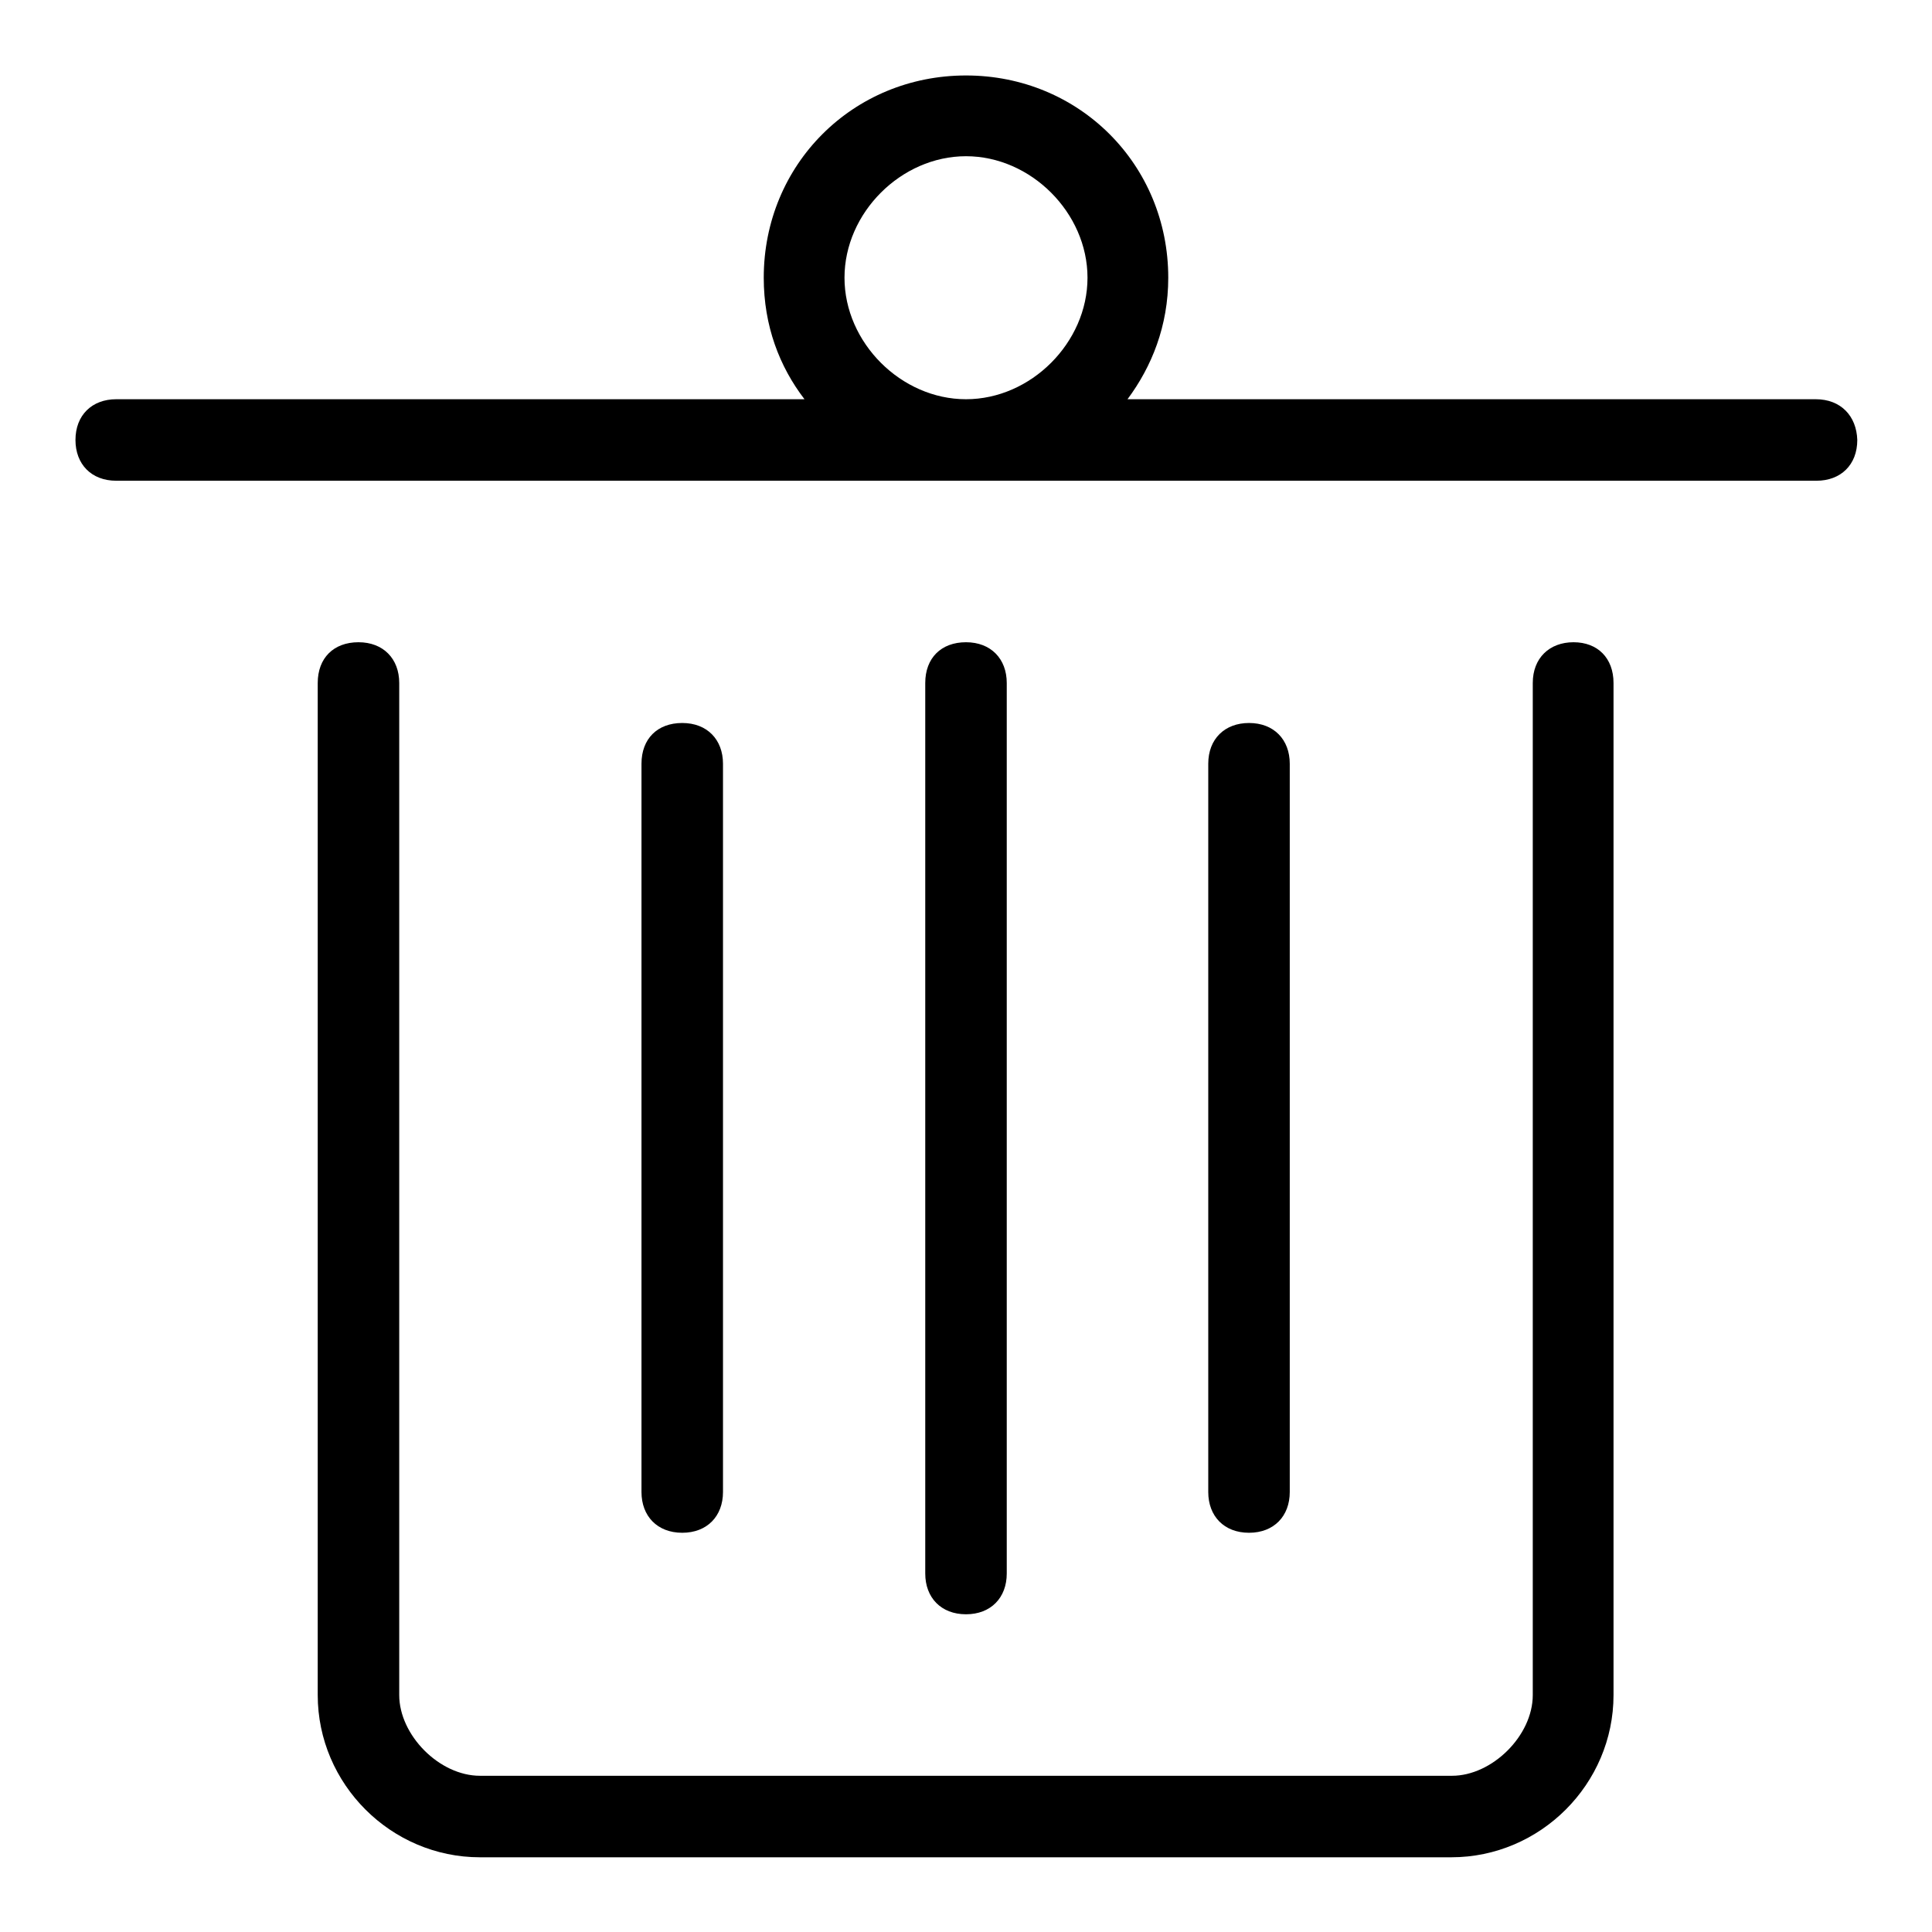 <?xml version="1.0" encoding="utf-8"?>
<!-- Svg Vector Icons : http://www.onlinewebfonts.com/icon -->
<!DOCTYPE svg PUBLIC "-//W3C//DTD SVG 1.1//EN" "http://www.w3.org/Graphics/SVG/1.1/DTD/svg11.dtd">
<svg version="1.1" xmlns="http://www.w3.org/2000/svg" xmlns:xlink="http://www.w3.org/1999/xlink" x="0px" y="0px" viewBox="0 0 256 256" enable-background="new 0 0 256 256" xml:space="preserve">
<g> <path fill="#000000" d="M240.6,52.9h-91.2c3.2-4.3,5.4-9.7,5.4-16.1c0-15-11.8-26.8-26.8-26.8c-15,0-26.8,11.8-26.8,26.8 c0,6.4,2.1,11.8,5.4,16.1H15.4c-3.2,0-5.4,2.1-5.4,5.4c0,3.2,2.1,5.4,5.4,5.4h225.3c3.2,0,5.4-2.1,5.4-5.4 C246,55.1,243.9,52.9,240.6,52.9L240.6,52.9z M111.9,36.8c0-8.6,7.5-16.1,16.1-16.1c8.6,0,16.1,7.5,16.1,16.1 c0,8.6-7.5,16.1-16.1,16.1C119.4,52.9,111.9,45.4,111.9,36.8z M133.4,208.5v-118c0-3.2-2.1-5.4-5.4-5.4s-5.4,2.1-5.4,5.4v118 c0,3.2,2.1,5.4,5.4,5.4S133.4,211.7,133.4,208.5z M95.8,197.7v-96.5c0-3.2-2.1-5.4-5.4-5.4s-5.4,2.1-5.4,5.4v96.5 c0,3.2,2.1,5.4,5.4,5.4S95.8,200.9,95.8,197.7z M170.9,197.7v-96.5c0-3.2-2.1-5.4-5.4-5.4c-3.2,0-5.4,2.1-5.4,5.4v96.5 c0,3.2,2.1,5.4,5.4,5.4C168.8,203.1,170.9,200.9,170.9,197.7z"/> <path fill="#000000" d="M208.5,85.1c-3.2,0-5.4,2.1-5.4,5.4v134.1c0,5.4-5.4,10.7-10.7,10.7H63.6c-5.4,0-10.7-5.4-10.7-10.7V90.5 c0-3.2-2.1-5.4-5.4-5.4s-5.4,2.1-5.4,5.4v134.1c0,11.8,9.7,21.5,21.5,21.5h128.7c11.8,0,21.5-9.7,21.5-21.5V90.5 C213.8,87.2,211.7,85.1,208.5,85.1L208.5,85.1z"/></g>
</svg>